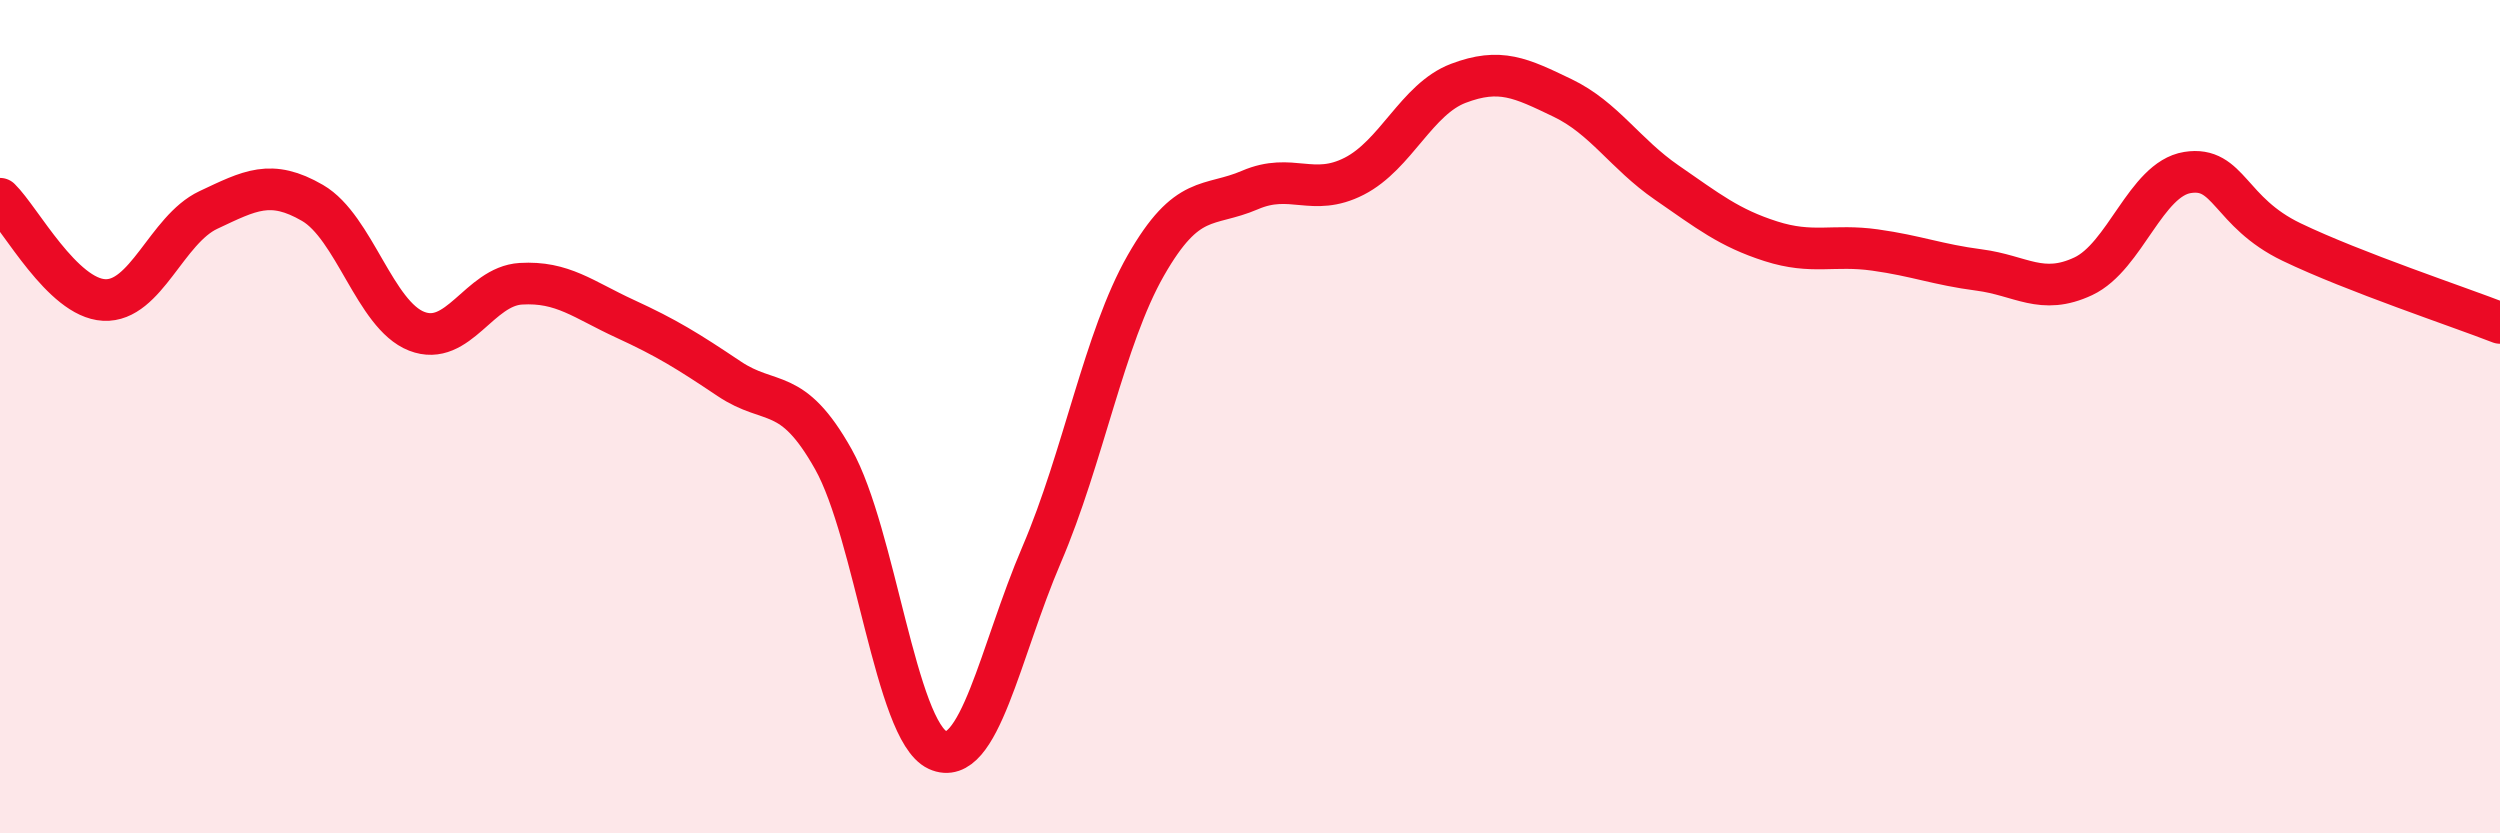 
    <svg width="60" height="20" viewBox="0 0 60 20" xmlns="http://www.w3.org/2000/svg">
      <path
        d="M 0,4.77 C 0.5,5.26 1.5,7.15 2.5,7.2 C 3.5,7.25 4,5.51 5,5.04 C 6,4.57 6.5,4.29 7.5,4.87 C 8.5,5.45 9,7.56 10,7.95 C 11,8.34 11.5,6.87 12.5,6.81 C 13.5,6.75 14,7.19 15,7.65 C 16,8.11 16.5,8.42 17.5,9.09 C 18.5,9.76 19,9.24 20,11.02 C 21,12.8 21.5,17.54 22.5,18 C 23.5,18.46 24,15.64 25,13.31 C 26,10.98 26.5,8.12 27.5,6.37 C 28.5,4.62 29,4.99 30,4.56 C 31,4.13 31.5,4.74 32.5,4.23 C 33.5,3.72 34,2.38 35,2 C 36,1.62 36.5,1.87 37.5,2.35 C 38.5,2.83 39,3.69 40,4.38 C 41,5.07 41.5,5.47 42.5,5.79 C 43.5,6.11 44,5.86 45,6 C 46,6.14 46.5,6.35 47.5,6.48 C 48.5,6.61 49,7.1 50,6.63 C 51,6.16 51.5,4.3 52.5,4.14 C 53.5,3.98 53.5,5.09 55,5.81 C 56.5,6.53 59,7.36 60,7.75L60 20L0 20Z"
        fill="#EB0A25"
        opacity="0.1"
        stroke-linecap="round"
        stroke-linejoin="round"
      />
      <path
        d="M 0,4.77 C 0.5,5.26 1.5,7.15 2.5,7.2 C 3.5,7.25 4,5.51 5,5.04 C 6,4.57 6.5,4.29 7.5,4.87 C 8.5,5.45 9,7.56 10,7.95 C 11,8.34 11.5,6.87 12.5,6.81 C 13.5,6.75 14,7.19 15,7.65 C 16,8.11 16.5,8.42 17.5,9.09 C 18.5,9.76 19,9.24 20,11.02 C 21,12.8 21.5,17.54 22.5,18 C 23.5,18.46 24,15.64 25,13.31 C 26,10.98 26.5,8.12 27.5,6.37 C 28.5,4.62 29,4.99 30,4.56 C 31,4.13 31.5,4.74 32.5,4.23 C 33.5,3.72 34,2.38 35,2 C 36,1.62 36.5,1.87 37.5,2.35 C 38.5,2.83 39,3.69 40,4.38 C 41,5.07 41.5,5.47 42.5,5.79 C 43.5,6.11 44,5.86 45,6 C 46,6.14 46.5,6.35 47.5,6.48 C 48.5,6.61 49,7.1 50,6.63 C 51,6.16 51.5,4.3 52.5,4.14 C 53.5,3.98 53.5,5.09 55,5.81 C 56.5,6.53 59,7.36 60,7.75"
        stroke="#EB0A25"
        stroke-width="1"
        fill="none"
        stroke-linecap="round"
        stroke-linejoin="round"
      />
    </svg>
  